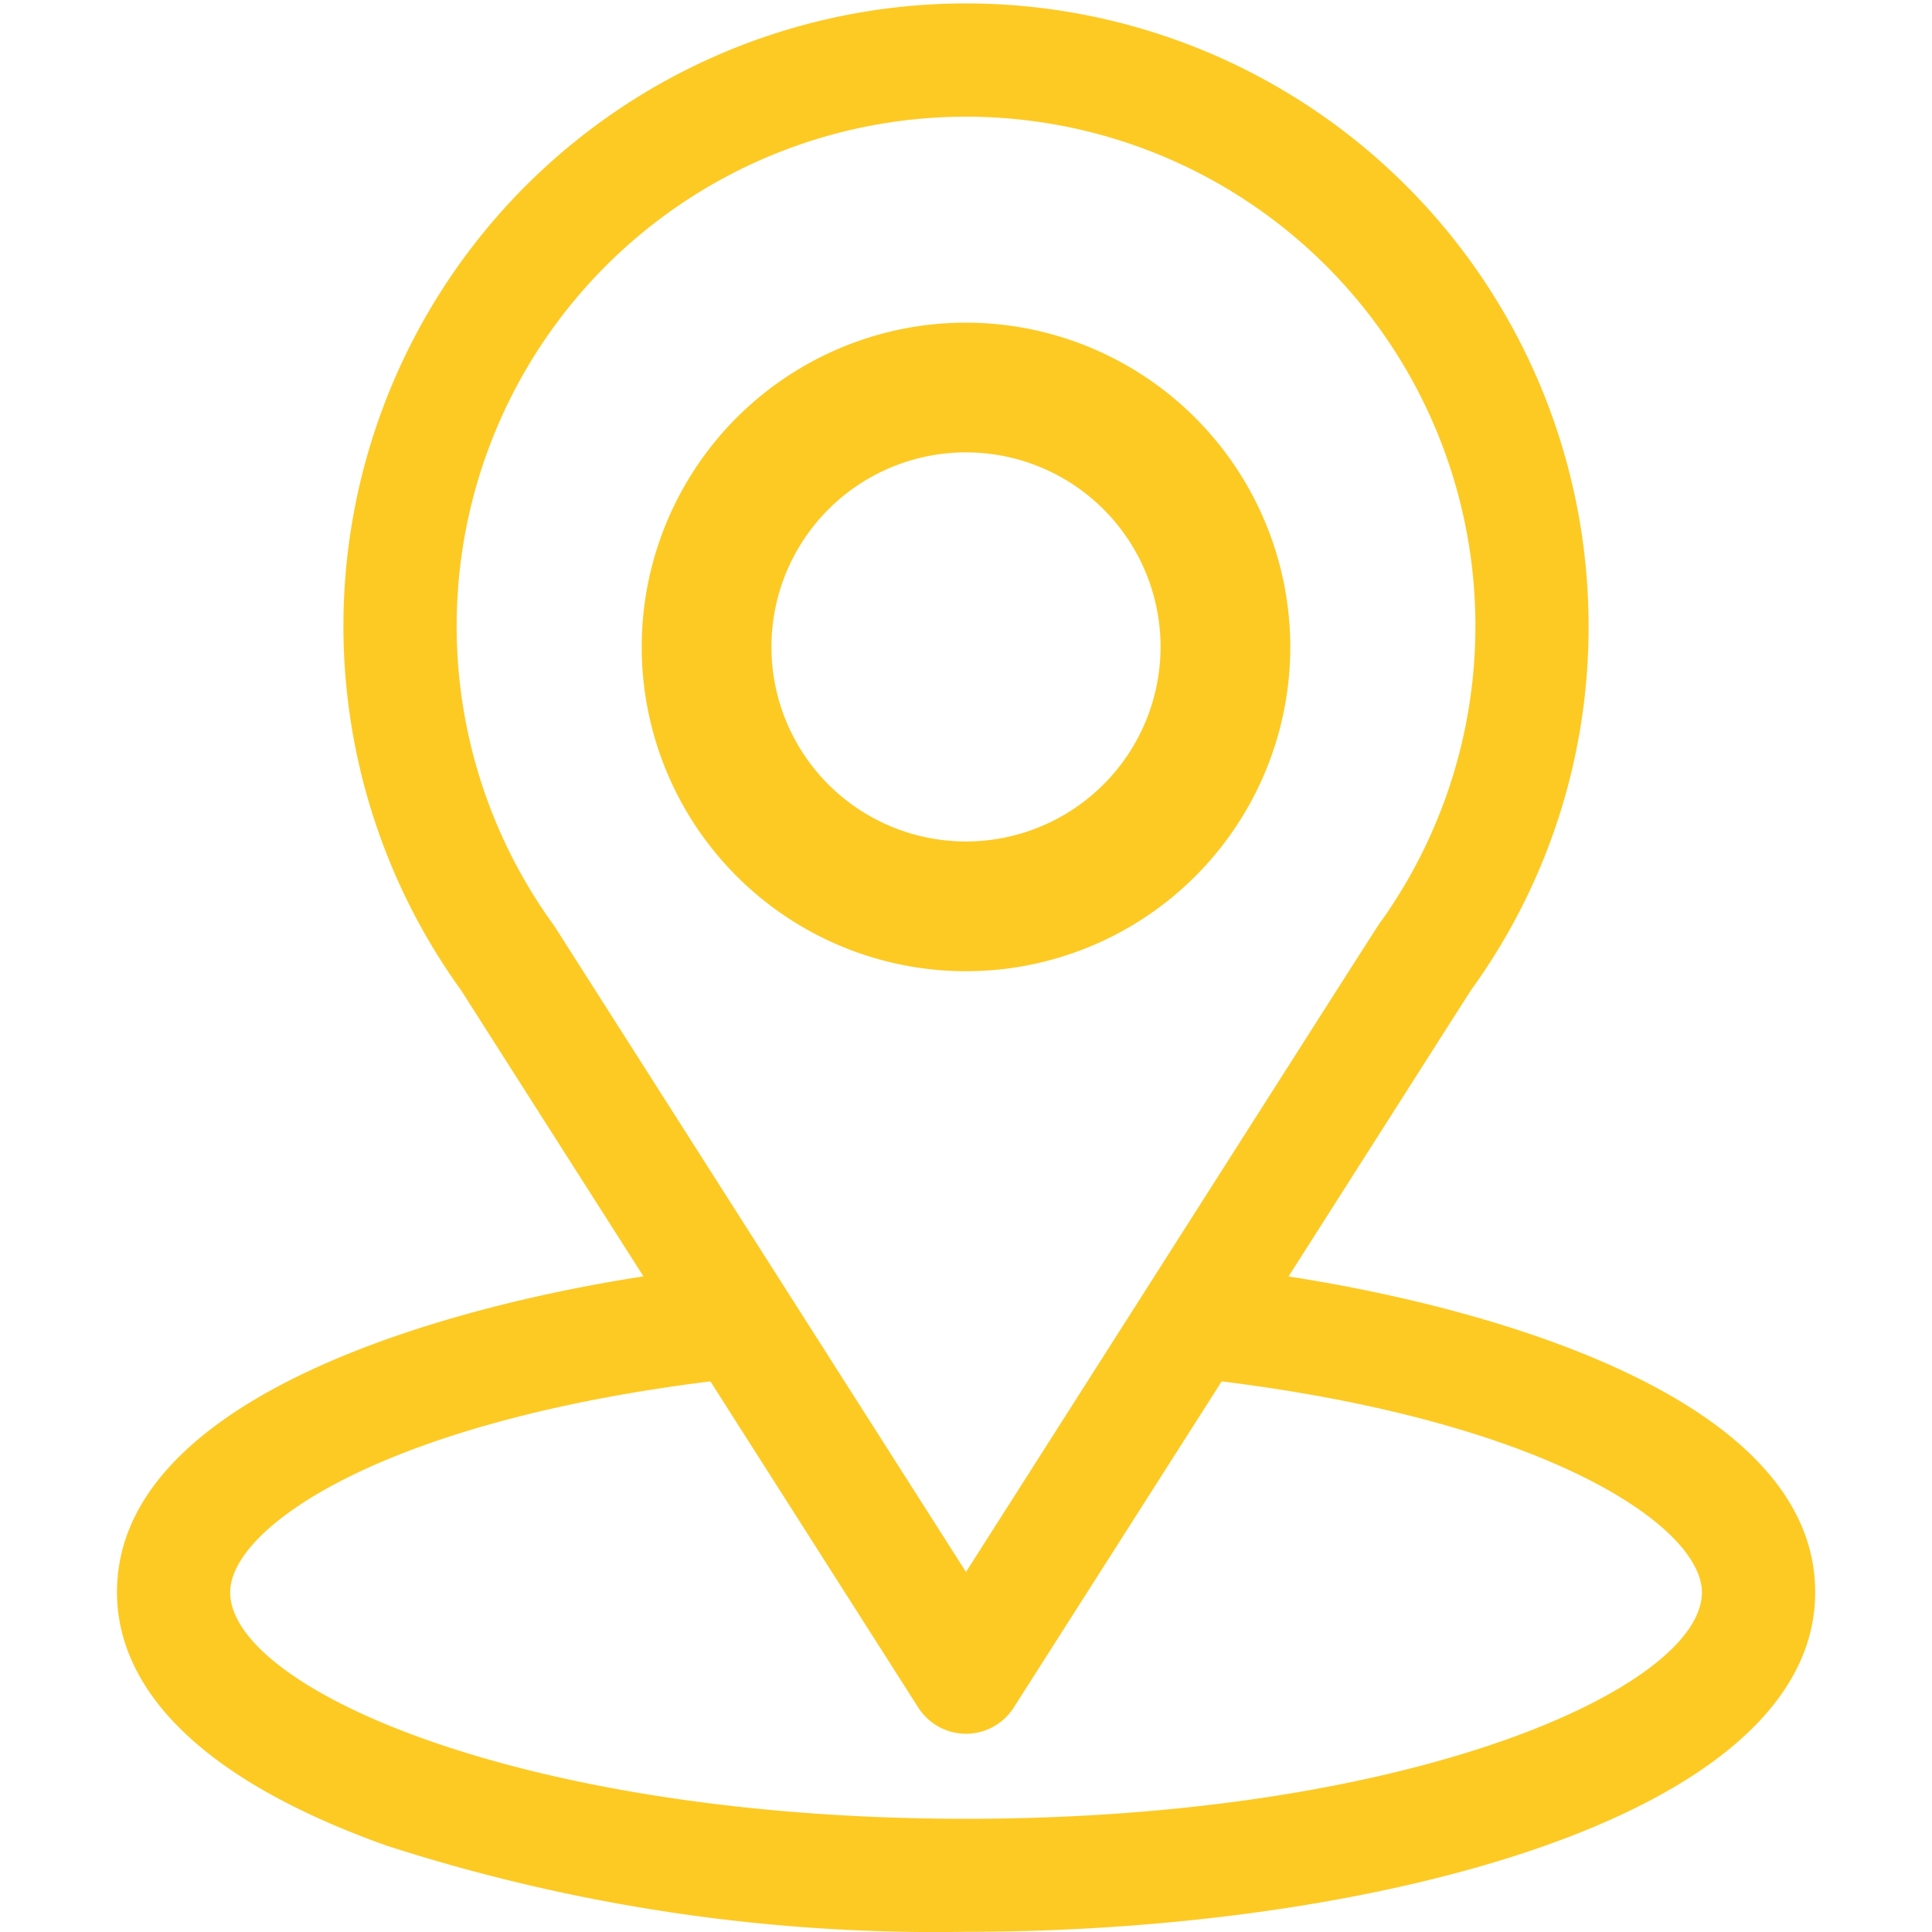 <svg xmlns="http://www.w3.org/2000/svg" width="20" height="20" viewBox="0 0 20 20">
  <g id="Group_188" data-name="Group 188" transform="translate(-309 -1032)">
    <rect id="Rectangle_281" data-name="Rectangle 281" width="20" height="20" transform="translate(309 1032)" fill="none"/>
    <g id="location" transform="translate(279.211 1032)">
      <g id="Group_152" data-name="Group 152" transform="translate(31)">
        <g id="Group_151" data-name="Group 151">
          <path id="Path_118" data-name="Path 118" d="M43.128,13.214c2.128-3.34,1.861-2.923,1.922-3.01a6.4,6.4,0,0,0,1.184-3.72,6.445,6.445,0,1,0-11.672,3.767l1.888,2.962c-2.019.31-5.45,1.235-5.45,3.27,0,.742.484,1.8,2.791,2.623a18.494,18.494,0,0,0,6,.892c4.22,0,8.789-1.19,8.789-3.516C48.578,14.449,45.151,13.525,43.128,13.214ZM35.541,9.607l-.02-.03A5.273,5.273,0,1,1,44.1,9.518c-.056.074.238-.383-4.311,6.755Zm4.248,9.221c-4.609,0-7.617-1.355-7.617-2.344,0-.665,1.546-1.758,4.971-2.184l2.152,3.377a.586.586,0,0,0,.988,0L42.436,14.3c3.425.426,4.971,1.519,4.971,2.184C47.406,17.465,44.425,18.828,39.789,18.828Z" transform="translate(-31)" fill="#fdca24"/>
        </g>
      </g>
      <g id="Group_154" data-name="Group 154" transform="translate(36.432 3.34)">
        <g id="Group_153" data-name="Group 153">
          <path id="Path_119" data-name="Path 119" d="M184.357,91a3.357,3.357,0,1,0,3.357,3.357A3.361,3.361,0,0,0,184.357,91Zm0,5.371a2.014,2.014,0,1,1,2.014-2.014A2.016,2.016,0,0,1,184.357,96.371Z" transform="translate(-181 -91)" fill="#fdca24"/>
        </g>
      </g>
    </g>
  </g>
</svg>
